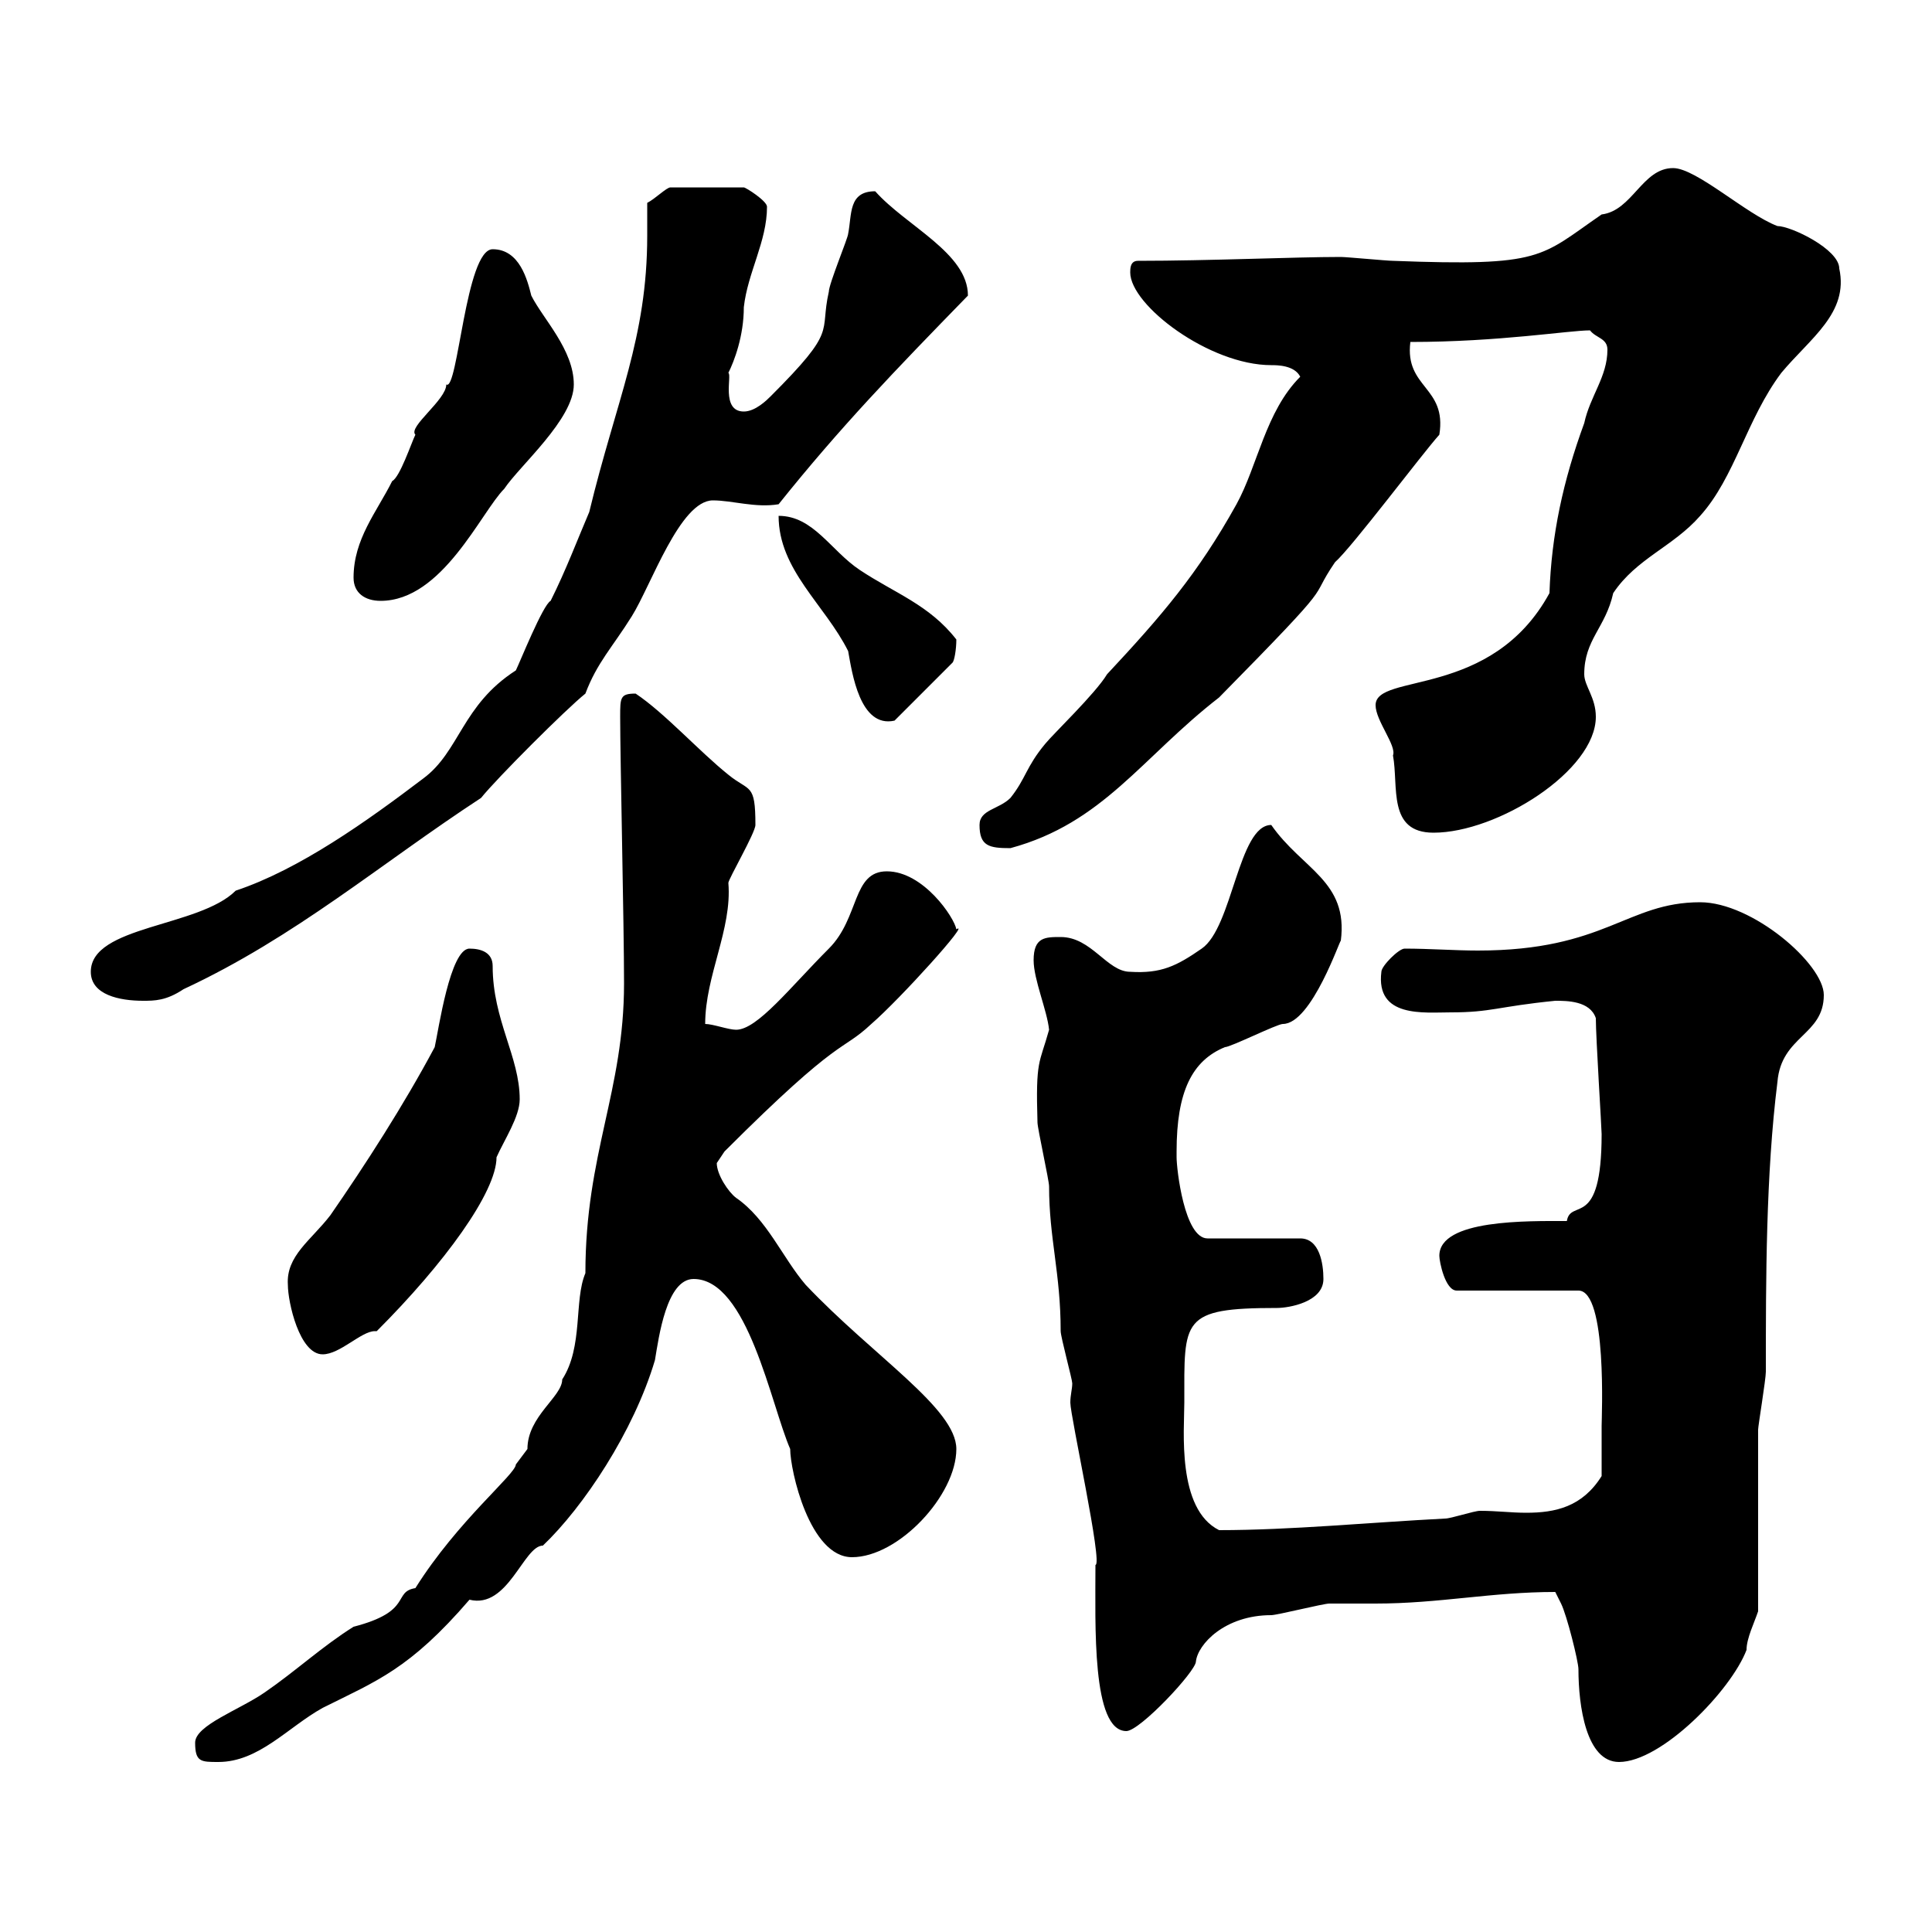 <svg xmlns="http://www.w3.org/2000/svg" xmlns:xlink="http://www.w3.org/1999/xlink" width="300" height="300"><path d="M30.30 270.60C30.30 273.60 31.20 273.60 33.90 273.60C40.20 273.60 44.70 268.20 50.10 265.20C58.50 261 63.60 259.20 72.90 248.40C78.90 249.90 81.30 240 84.30 240C90.60 234 98.40 222.30 101.70 211.20C102.30 207.60 103.50 198.60 107.70 198.60C116.10 198.60 119.70 218.10 122.70 225C122.70 228.30 125.70 241.80 132.30 241.80C139.50 241.80 148.50 232.20 148.50 225C148.50 218.70 135.60 210.60 125.10 199.50C121.50 195.30 119.10 189.30 114.30 186C113.10 185.10 111.30 182.40 111.30 180.60C111.30 180.60 112.50 178.80 112.50 178.80C130.80 160.50 130.50 163.50 135.30 159C139.80 155.10 150.90 142.80 148.50 144.30C148.20 142.50 143.40 135.30 137.70 135.30C132.30 135.30 133.50 142.50 128.70 147.30C122.70 153.30 117.60 159.90 114.30 159.90C113.10 159.90 110.70 159 109.50 159C109.50 151.50 113.70 144.30 113.10 137.10C113.10 136.50 117.30 129.30 117.30 128.10C117.30 121.50 116.40 123 113.10 120.30C108.60 116.70 103.20 110.70 98.70 107.70C96.30 107.70 96.30 108.30 96.30 111.30C96.30 117.90 96.90 143.70 96.90 152.70C96.90 169.50 90.90 179.10 90.90 197.70C89.10 201.90 90.60 209.10 87.30 214.20C87.30 216.90 81.90 219.90 81.90 225C81.90 225 80.10 227.40 80.10 227.40C80.10 228.90 71.10 236.10 64.50 246.60C60.90 247.20 64.20 250.20 54.90 252.60C50.10 255.60 45.90 259.50 41.10 262.80C37.20 265.50 30.30 267.90 30.30 270.60ZM241.50 247.20C241.50 247.20 242.40 249 242.40 249C243.30 250.80 245.10 258 245.10 259.20C245.10 264.90 246.30 273.60 251.40 273.60C258 273.60 268.80 262.50 271.20 256.20C271.20 254.40 272.40 252 273 250.20C273 245.40 273 226.80 273 222C273 221.40 274.20 214.20 274.20 213C274.20 198.60 274.20 182.40 276 168C276.60 160.80 283.20 160.80 283.20 154.50C283.20 149.70 272.10 140.10 264 140.10C252.60 140.10 249.30 147.60 229.50 147.60C225.90 147.60 222 147.30 218.10 147.30C217.20 147.30 214.50 150 214.50 150.90C213.60 158.10 221.10 157.20 225.30 157.20C231.60 157.20 232.50 156.30 241.50 155.40C243.30 155.40 246.90 155.40 247.80 158.10C247.80 161.10 248.70 175.20 248.70 176.10C248.70 191.10 243.90 186 243.30 189.60C237.30 189.60 223.50 189.30 223.50 195C223.50 195.90 224.40 200.40 226.20 200.40L245.10 200.40C249.60 200.40 248.70 220.20 248.70 221.40C248.70 222 248.70 228.60 248.70 229.20C245.70 234 241.50 234.90 237 234.90C234.60 234.90 232.50 234.60 229.80 234.60C228.90 234.60 225.30 235.80 224.40 235.80C212.70 236.40 200.40 237.60 189.30 237.60C182.70 234.30 183.90 222 183.90 217.80C183.90 204.90 183.30 203.10 198.30 203.10C200.10 203.10 205.50 202.20 205.50 198.60C205.50 196.20 204.90 192.30 201.90 192.30L187.50 192.30C183.90 192.30 182.70 181.50 182.70 179.70C182.70 179.70 182.70 178.80 182.70 178.80C182.70 169.50 185.10 164.70 190.20 162.60C191.10 162.60 198.30 159 199.20 159C203.70 159 208.20 145.50 208.20 146.10C209.40 136.80 202.20 135 197.40 128.10C192.30 128.10 191.40 144 186.60 147.30C182.70 150 180.30 151.20 175.50 150.90C171.90 150.90 169.50 145.50 164.70 145.50C162.30 145.50 160.50 145.50 160.50 149.10C160.50 152.10 162.60 156.90 162.90 159.90C161.40 165.30 160.80 164.40 161.10 174.30C161.10 175.20 162.90 183.30 162.90 184.20C162.90 192.30 164.70 197.70 164.70 206.70C164.70 207.60 166.50 214.20 166.50 214.80C166.50 215.70 166.20 216.60 166.20 217.80C166.20 219.90 171.30 243 170.10 243C170.10 252.30 169.50 268.80 174.90 268.80C177 268.80 185.70 259.50 185.70 258C186 255.30 190.20 250.80 197.40 250.80C198.30 250.80 205.50 249 206.40 249C207.30 249 212.70 249 213.60 249C223.50 249 231.60 247.20 241.50 247.20ZM44.70 199.50C44.70 202.20 46.50 210.30 50.10 210.30C52.80 210.30 56.10 206.70 58.20 206.70C58.20 206.70 58.20 206.70 58.50 206.70C69 196.20 77.10 185.10 77.10 179.70C78.30 177 80.70 173.40 80.70 170.70C80.70 164.10 76.50 158.40 76.50 150C76.50 147.90 74.70 147.30 72.90 147.30C69.90 147.30 68.10 159.90 67.50 162.60C62.70 171.60 56.70 180.90 51.30 188.70C48.30 192.60 44.40 195 44.70 199.50ZM14.10 150.90C14.10 154.50 18.60 155.40 22.20 155.40C24 155.40 25.80 155.40 28.50 153.60C45.90 145.50 59.10 134.10 74.70 123.90C77.10 120.90 87.90 110.10 90.90 107.70C92.70 102.90 95.10 100.50 98.10 95.70C101.10 90.90 105.60 77.70 110.70 77.70C113.70 77.70 117.30 78.90 120.90 78.30C130.50 66.30 138.90 57.60 150.30 45.90C150.30 39.30 140.70 35.10 135.90 29.70C131.70 29.70 132.30 33.30 131.70 36.30C131.70 36.90 128.70 44.10 128.70 45.30C127.20 51.90 130.20 51 119.70 61.50C119.10 62.10 117.30 63.90 115.50 63.90C111.90 63.90 113.70 58.20 113.10 57.90C114 56.10 115.50 52.20 115.50 47.70C116.10 42.30 119.10 37.50 119.10 32.10C119.10 31.20 115.80 29.10 115.50 29.10L104.10 29.10C103.50 29.10 101.70 30.90 100.50 31.50C100.50 33.30 100.50 34.80 100.50 36.60C100.50 52.50 95.70 62.10 91.50 79.50C89.70 83.70 87.90 88.50 85.50 93.30C84.30 93.90 80.70 102.90 80.10 104.10C71.70 109.50 71.40 116.70 65.70 120.90C57 127.50 46.50 135 36.60 138.30C30.90 144 14.10 143.70 14.10 150.90ZM152.10 128.10C152.10 131.40 153.60 131.70 156.90 131.70C171.30 127.80 177.30 117.60 189.30 108.30C208.50 88.80 202.80 93.90 207.30 87.30C210 84.90 220.80 70.50 223.50 67.50C224.70 60 218.10 60.30 219 53.10C232.80 53.10 243.60 51.30 246.90 51.30C247.80 52.50 249.60 52.50 249.60 54.30C249.60 58.50 246.90 61.50 246 65.70C242.70 74.70 240.90 83.10 240.60 92.10C231.60 108.60 213.60 104.40 213.60 109.50C213.60 111.90 216.90 115.80 216.30 117.30C217.20 122.10 215.40 129.30 222.60 129.30C232.50 129.30 247.80 119.70 247.80 111.30C247.80 108.30 246 106.50 246 104.70C246 99.30 249.30 97.50 250.50 92.10C254.10 86.70 259.80 84.90 264 80.10C269.40 74.10 271.20 65.10 276.60 57.90C281.10 52.50 287.10 48.60 285.60 41.70C285.60 38.70 278.10 35.10 276 35.10C271.20 33.30 263.40 26.10 259.80 26.10C255 26.10 253.50 32.70 248.70 33.30C239.10 39.90 239.70 41.40 216.30 40.50C215.40 40.50 209.10 39.90 208.20 39.90C201 39.90 187.80 40.50 176.70 40.50C175.50 40.50 175.50 41.70 175.50 42.30C175.50 47.40 187.80 56.70 197.40 56.70C198.30 56.70 201 56.70 201.90 58.50C196.50 63.90 195.30 72.30 192 78.30C186 89.10 180.30 95.70 171.90 104.70C170.10 107.70 163.50 114 162.30 115.50C159.30 119.10 159.30 120.90 156.90 123.90C155.10 125.70 152.10 125.70 152.10 128.10ZM120.90 80.10C120.90 88.50 128.10 93.90 131.70 101.10C132.30 104.40 133.50 113.10 138.90 111.90L147.90 102.90C148.20 102.60 148.50 100.80 148.50 99.30C144.30 93.90 138.90 92.10 133.50 88.50C129 85.50 126.30 80.10 120.90 80.10ZM54.90 89.70C54.90 92.10 56.70 93.30 59.10 93.30C68.70 93.30 74.70 79.50 78.30 75.90C80.70 72.30 89.10 65.10 89.10 59.70C89.10 54.30 84.30 49.50 82.50 45.90C81.90 43.50 80.70 38.70 76.50 38.70C72.30 38.70 71.10 60.90 69.30 59.70C69.30 62.10 63.30 66.30 64.50 67.50C63.90 68.70 62.10 74.10 60.90 74.70C58.50 79.50 54.90 83.70 54.90 89.70Z"/></svg>